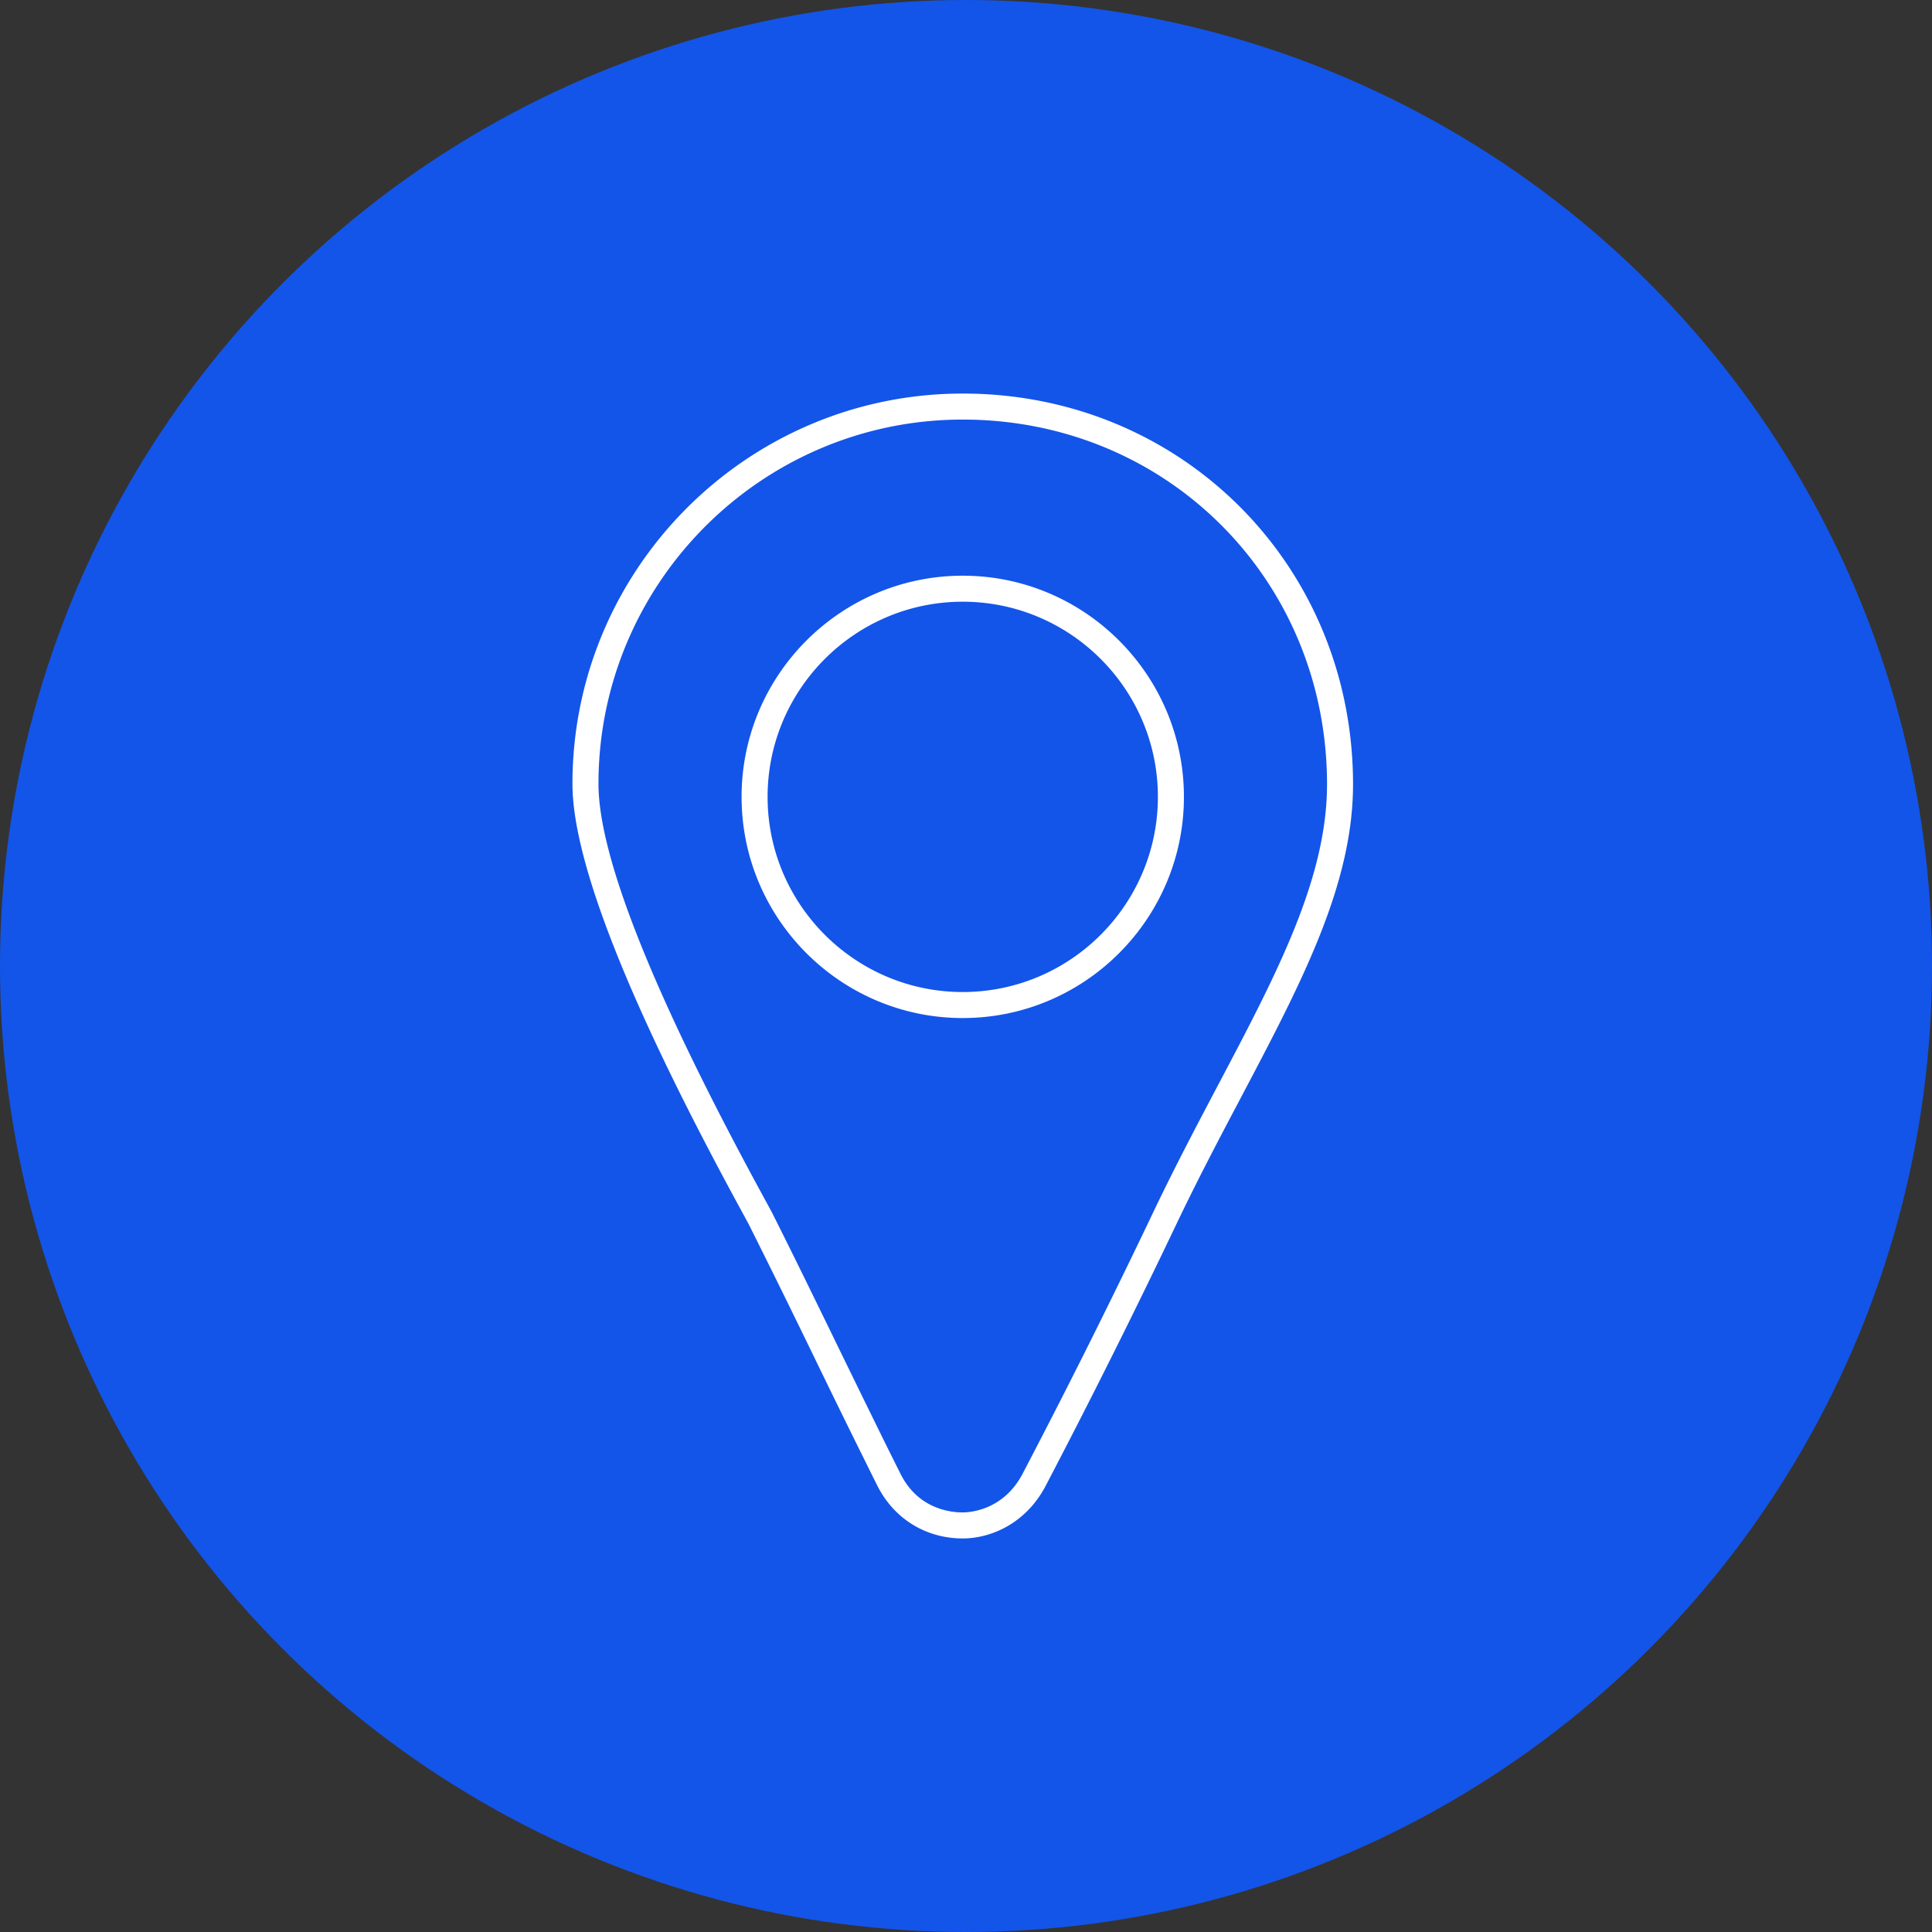 <svg xmlns="http://www.w3.org/2000/svg" width="108" height="108" fill="none"><rect width="100%" height="100%" fill="#333333" stroke="none"/><circle cx="54" cy="54" r="54" fill="#1355E9"/><path fill="#fff" d="M53.818 86c-2.06 0-3.844-1.1-4.772-2.946a687.594 687.594 0 0 1-3.443-7.003 669.136 669.136 0 0 0-3.712-7.542c-.072-.142-.238-.446-.476-.883C35.168 56.163 32 48.153 32 43.818 32 31.788 41.788 22 53.818 22c12.218 0 21.801 9.583 21.818 21.818.008 5.64-2.895 11.143-6.257 17.515-1.2 2.275-2.442 4.628-3.648 7.161a442.037 442.037 0 0 1-7.281 14.571C57.312 85.23 55.312 86 53.818 86Zm0-62.546c-11.228 0-20.363 9.136-20.363 20.364 0 4.09 3.108 11.865 9.238 23.112.249.457.421.774.497.924 1.054 2.09 2.395 4.84 3.72 7.56 1.242 2.546 2.47 5.066 3.436 6.987.974 1.936 2.753 2.144 3.472 2.144.37 0 2.266-.103 3.343-2.156a437.438 437.438 0 0 0 7.257-14.52c1.218-2.56 2.467-4.926 3.674-7.215 3.272-6.2 6.098-11.555 6.09-16.835-.017-11.42-8.961-20.365-20.364-20.365Zm0 33.455c-6.817 0-12.363-5.546-12.363-12.364 0-6.817 5.546-12.363 12.363-12.363 6.818 0 12.364 5.546 12.364 12.363 0 6.818-5.546 12.364-12.364 12.364Zm0-23.273c-6.015 0-10.909 4.894-10.909 10.91 0 6.015 4.894 10.909 10.91 10.909 6.015 0 10.908-4.894 10.908-10.91 0-6.015-4.893-10.909-10.909-10.909Z"/></svg>